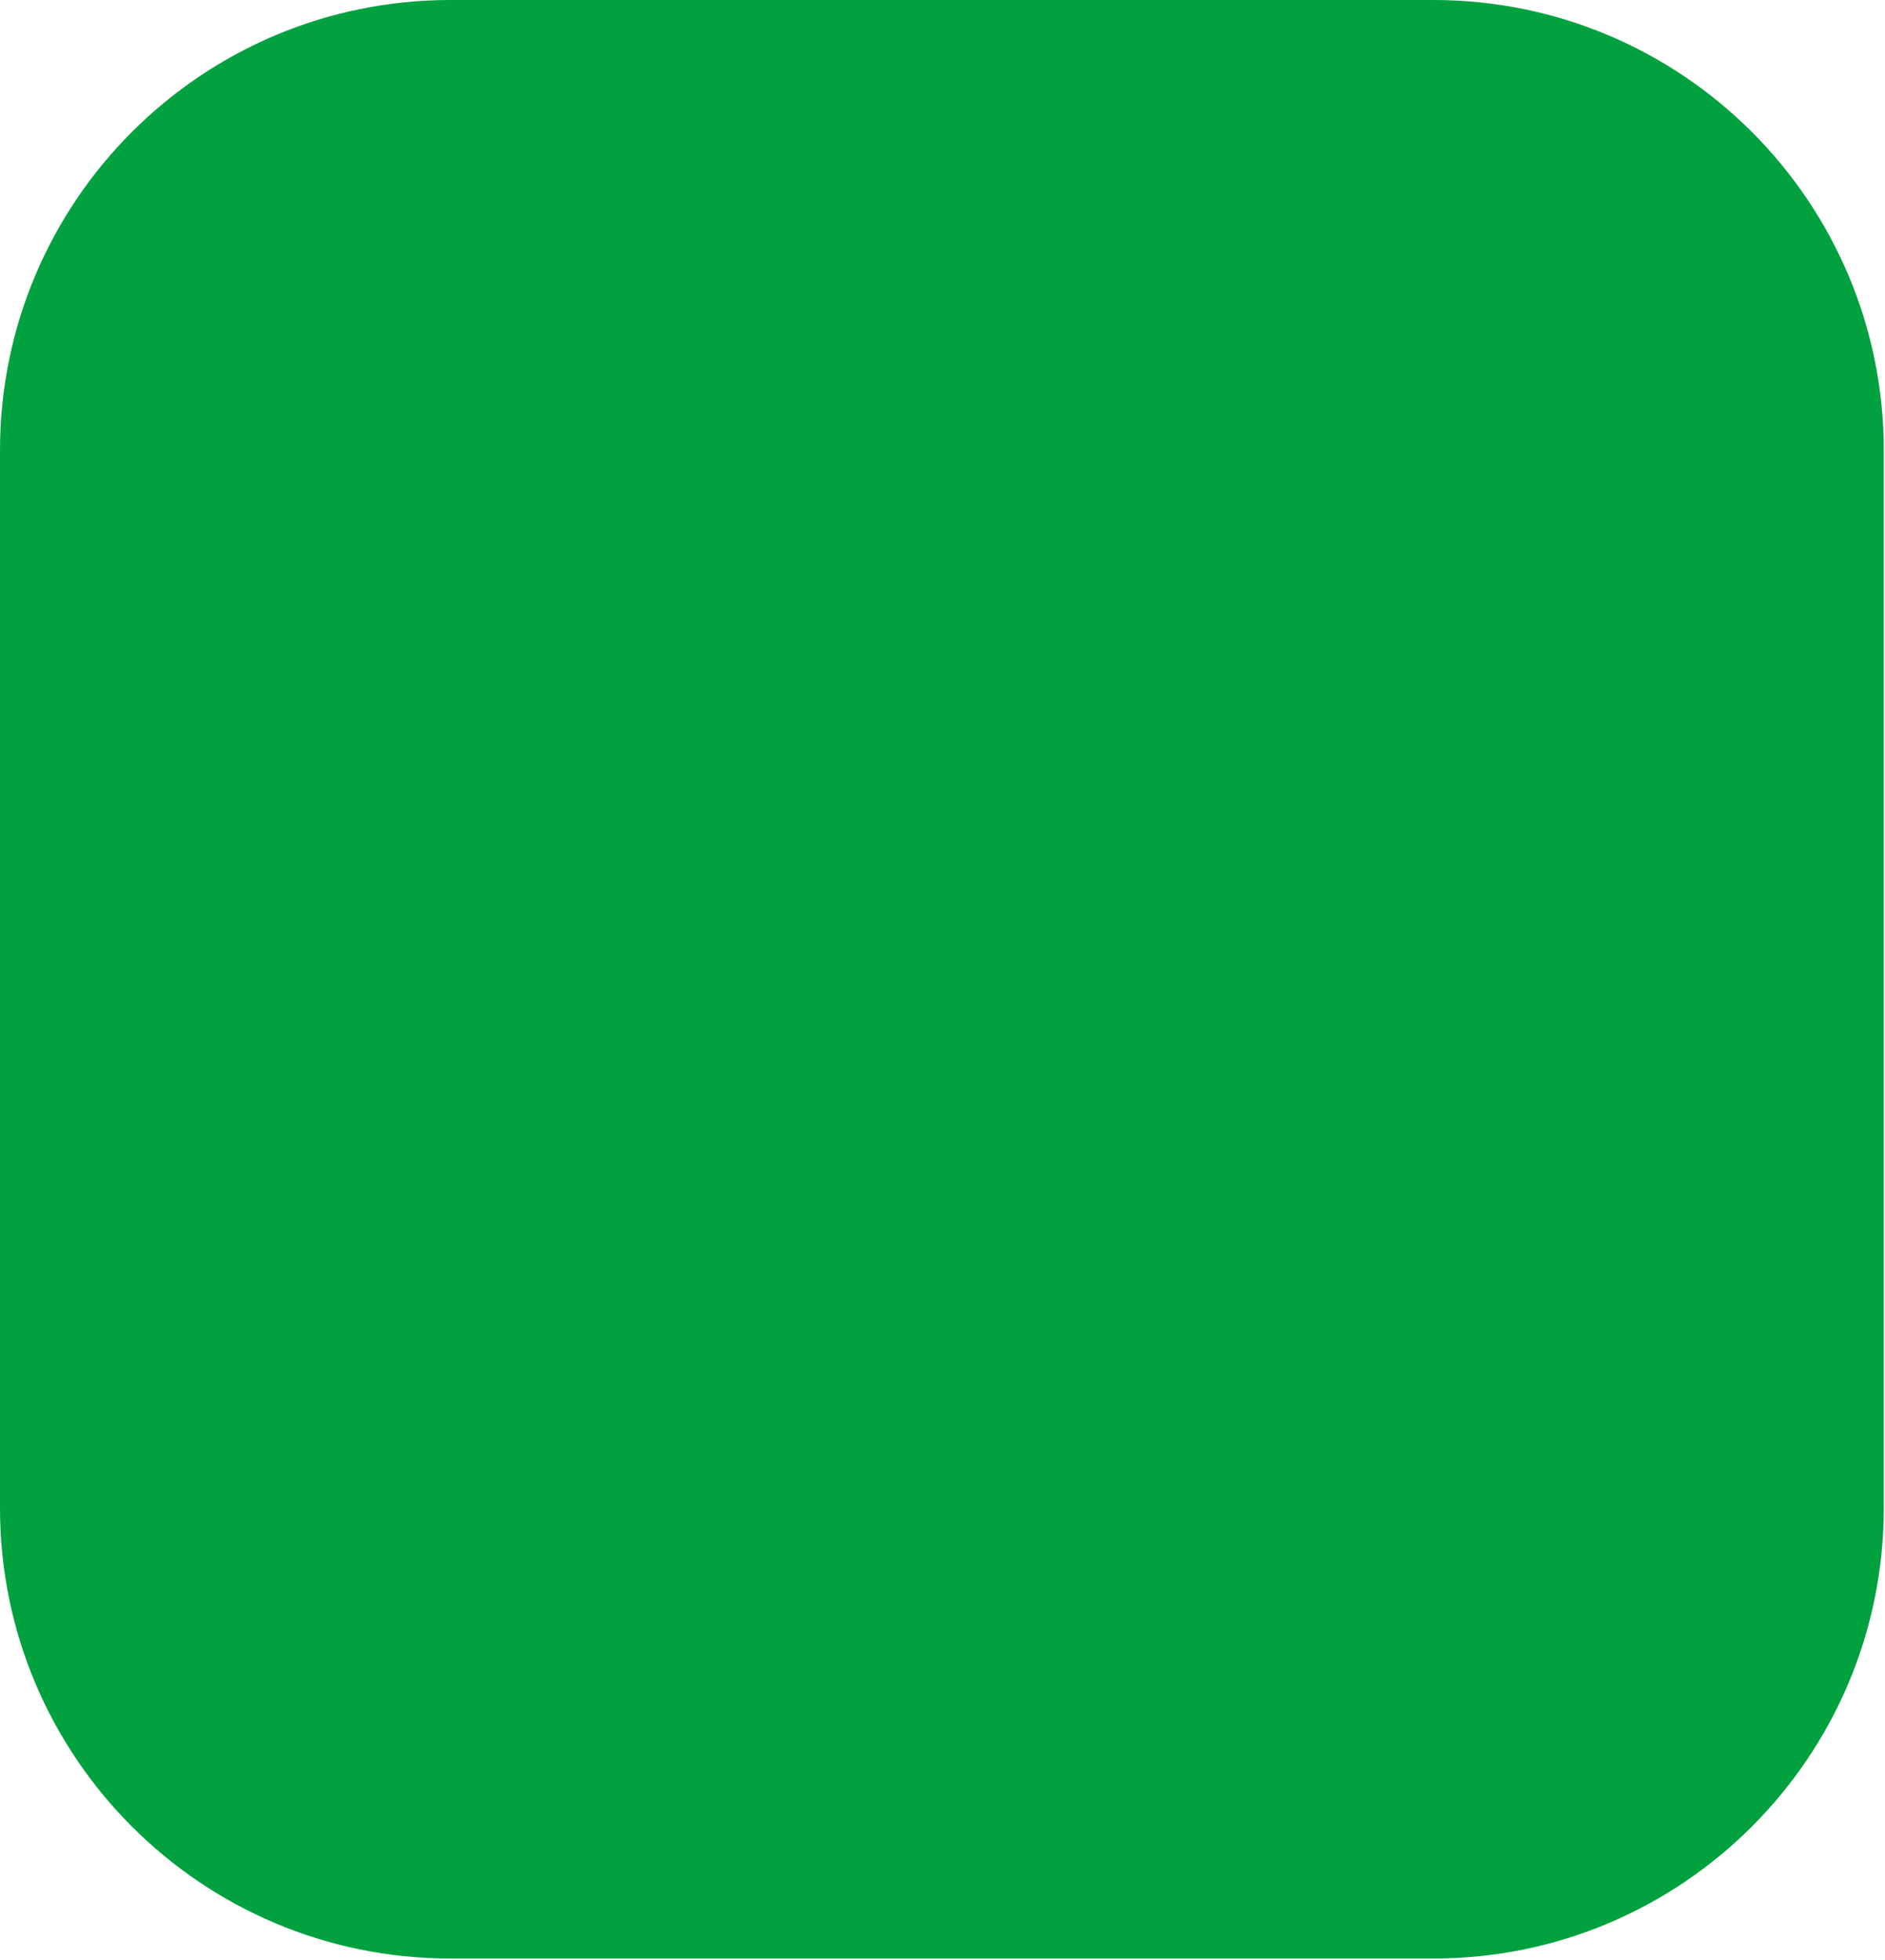 <?xml version="1.0" encoding="UTF-8"?> <svg xmlns="http://www.w3.org/2000/svg" viewBox="0 0 83.65 86.953" fill="none"><path d="M0 19.987C0 8.949 8.949 0 19.987 0H63.609C74.648 0 83.596 8.949 83.596 19.987V66.909C83.596 77.948 74.648 86.897 63.609 86.897H19.987C8.949 86.897 0 77.948 0 66.91V19.987Z" fill="#00A13E"></path></svg> 